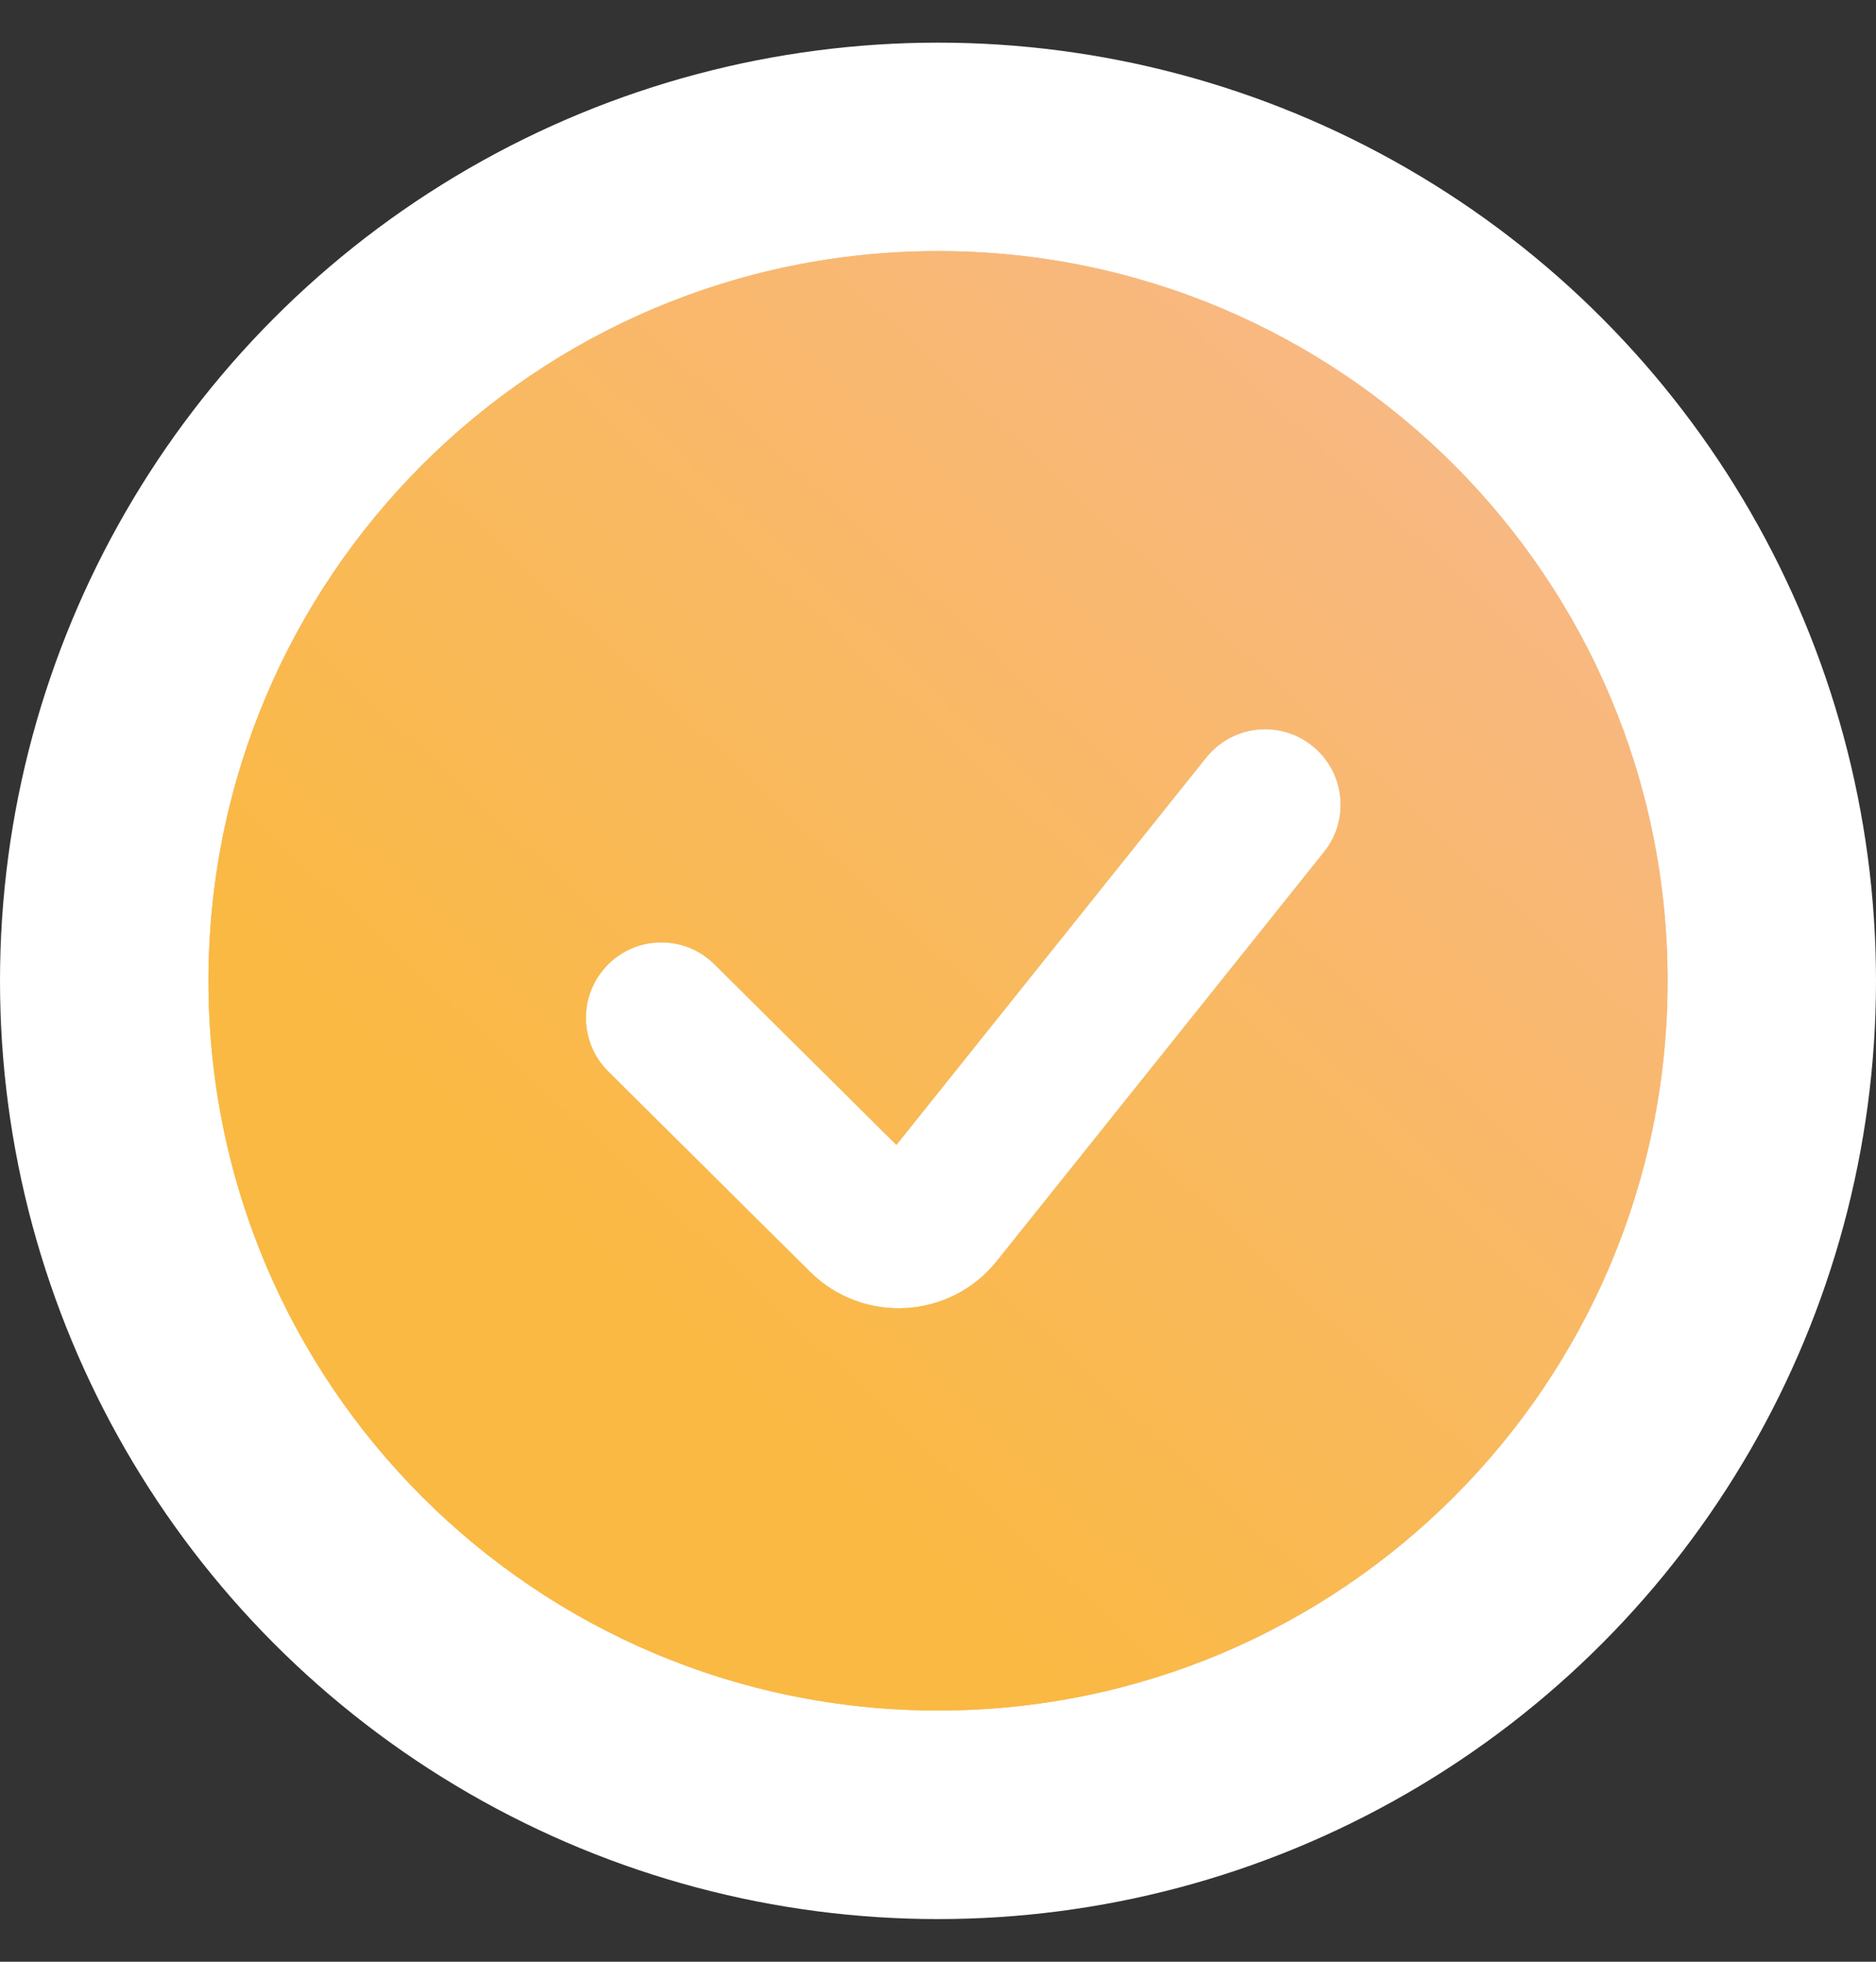 <?xml version="1.0" encoding="UTF-8"?> <svg xmlns="http://www.w3.org/2000/svg" width="22" height="23" viewBox="0 0 22 23" fill="none"><rect x="0" y="0" width="22" height="23" fill="#333333" stroke="none"/> <circle cx="11" cy="11.5" r="11" fill="white"></circle> <path fill-rule="evenodd" clip-rule="evenodd" d="M11.001 20.055C15.726 20.055 19.556 16.225 19.556 11.5C19.556 6.775 15.726 2.944 11.001 2.944C6.276 2.944 2.445 6.775 2.445 11.5C2.445 16.225 6.276 20.055 11.001 20.055ZM15.528 9.988C15.833 9.606 15.771 9.049 15.389 8.744C15.008 8.438 14.451 8.5 14.145 8.882L10.512 13.423L8.379 11.306C8.033 10.961 7.472 10.963 7.128 11.31C6.783 11.657 6.786 12.218 7.132 12.562L9.499 14.911C10.121 15.528 11.142 15.47 11.69 14.785L15.528 9.988Z" fill="#C4C4C4"></path> <path fill-rule="evenodd" clip-rule="evenodd" d="M11.001 20.055C15.726 20.055 19.556 16.225 19.556 11.5C19.556 6.775 15.726 2.944 11.001 2.944C6.276 2.944 2.445 6.775 2.445 11.5C2.445 16.225 6.276 20.055 11.001 20.055ZM15.528 9.988C15.833 9.606 15.771 9.049 15.389 8.744C15.008 8.438 14.451 8.5 14.145 8.882L10.512 13.423L8.379 11.306C8.033 10.961 7.472 10.963 7.128 11.31C6.783 11.657 6.786 12.218 7.132 12.562L9.499 14.911C10.121 15.528 11.142 15.47 11.69 14.785L15.528 9.988Z" fill="url(#paint0_linear_143_216)"></path> <path fill-rule="evenodd" clip-rule="evenodd" d="M11.001 20.055C15.726 20.055 19.556 16.225 19.556 11.5C19.556 6.775 15.726 2.944 11.001 2.944C6.276 2.944 2.445 6.775 2.445 11.5C2.445 16.225 6.276 20.055 11.001 20.055ZM15.528 9.988C15.833 9.606 15.771 9.049 15.389 8.744C15.008 8.438 14.451 8.5 14.145 8.882L10.512 13.423L8.379 11.306C8.033 10.961 7.472 10.963 7.128 11.31C6.783 11.657 6.786 12.218 7.132 12.562L9.499 14.911C10.121 15.528 11.142 15.47 11.69 14.785L15.528 9.988Z" fill="url(#paint1_linear_143_216)"></path> <defs> <linearGradient id="paint0_linear_143_216" x1="3.998" y1="13.484" x2="18.785" y2="13.206" gradientUnits="userSpaceOnUse"> <stop stop-color="#F8D189"></stop> <stop offset="1" stop-color="#FAE0B1"></stop> </linearGradient> <linearGradient id="paint1_linear_143_216" x1="7.471" y1="15.431" x2="17.993" y2="4.182" gradientUnits="userSpaceOnUse"> <stop stop-color="#FAB942"></stop> <stop offset="1" stop-color="#F8B889"></stop> </linearGradient> </defs> </svg> 